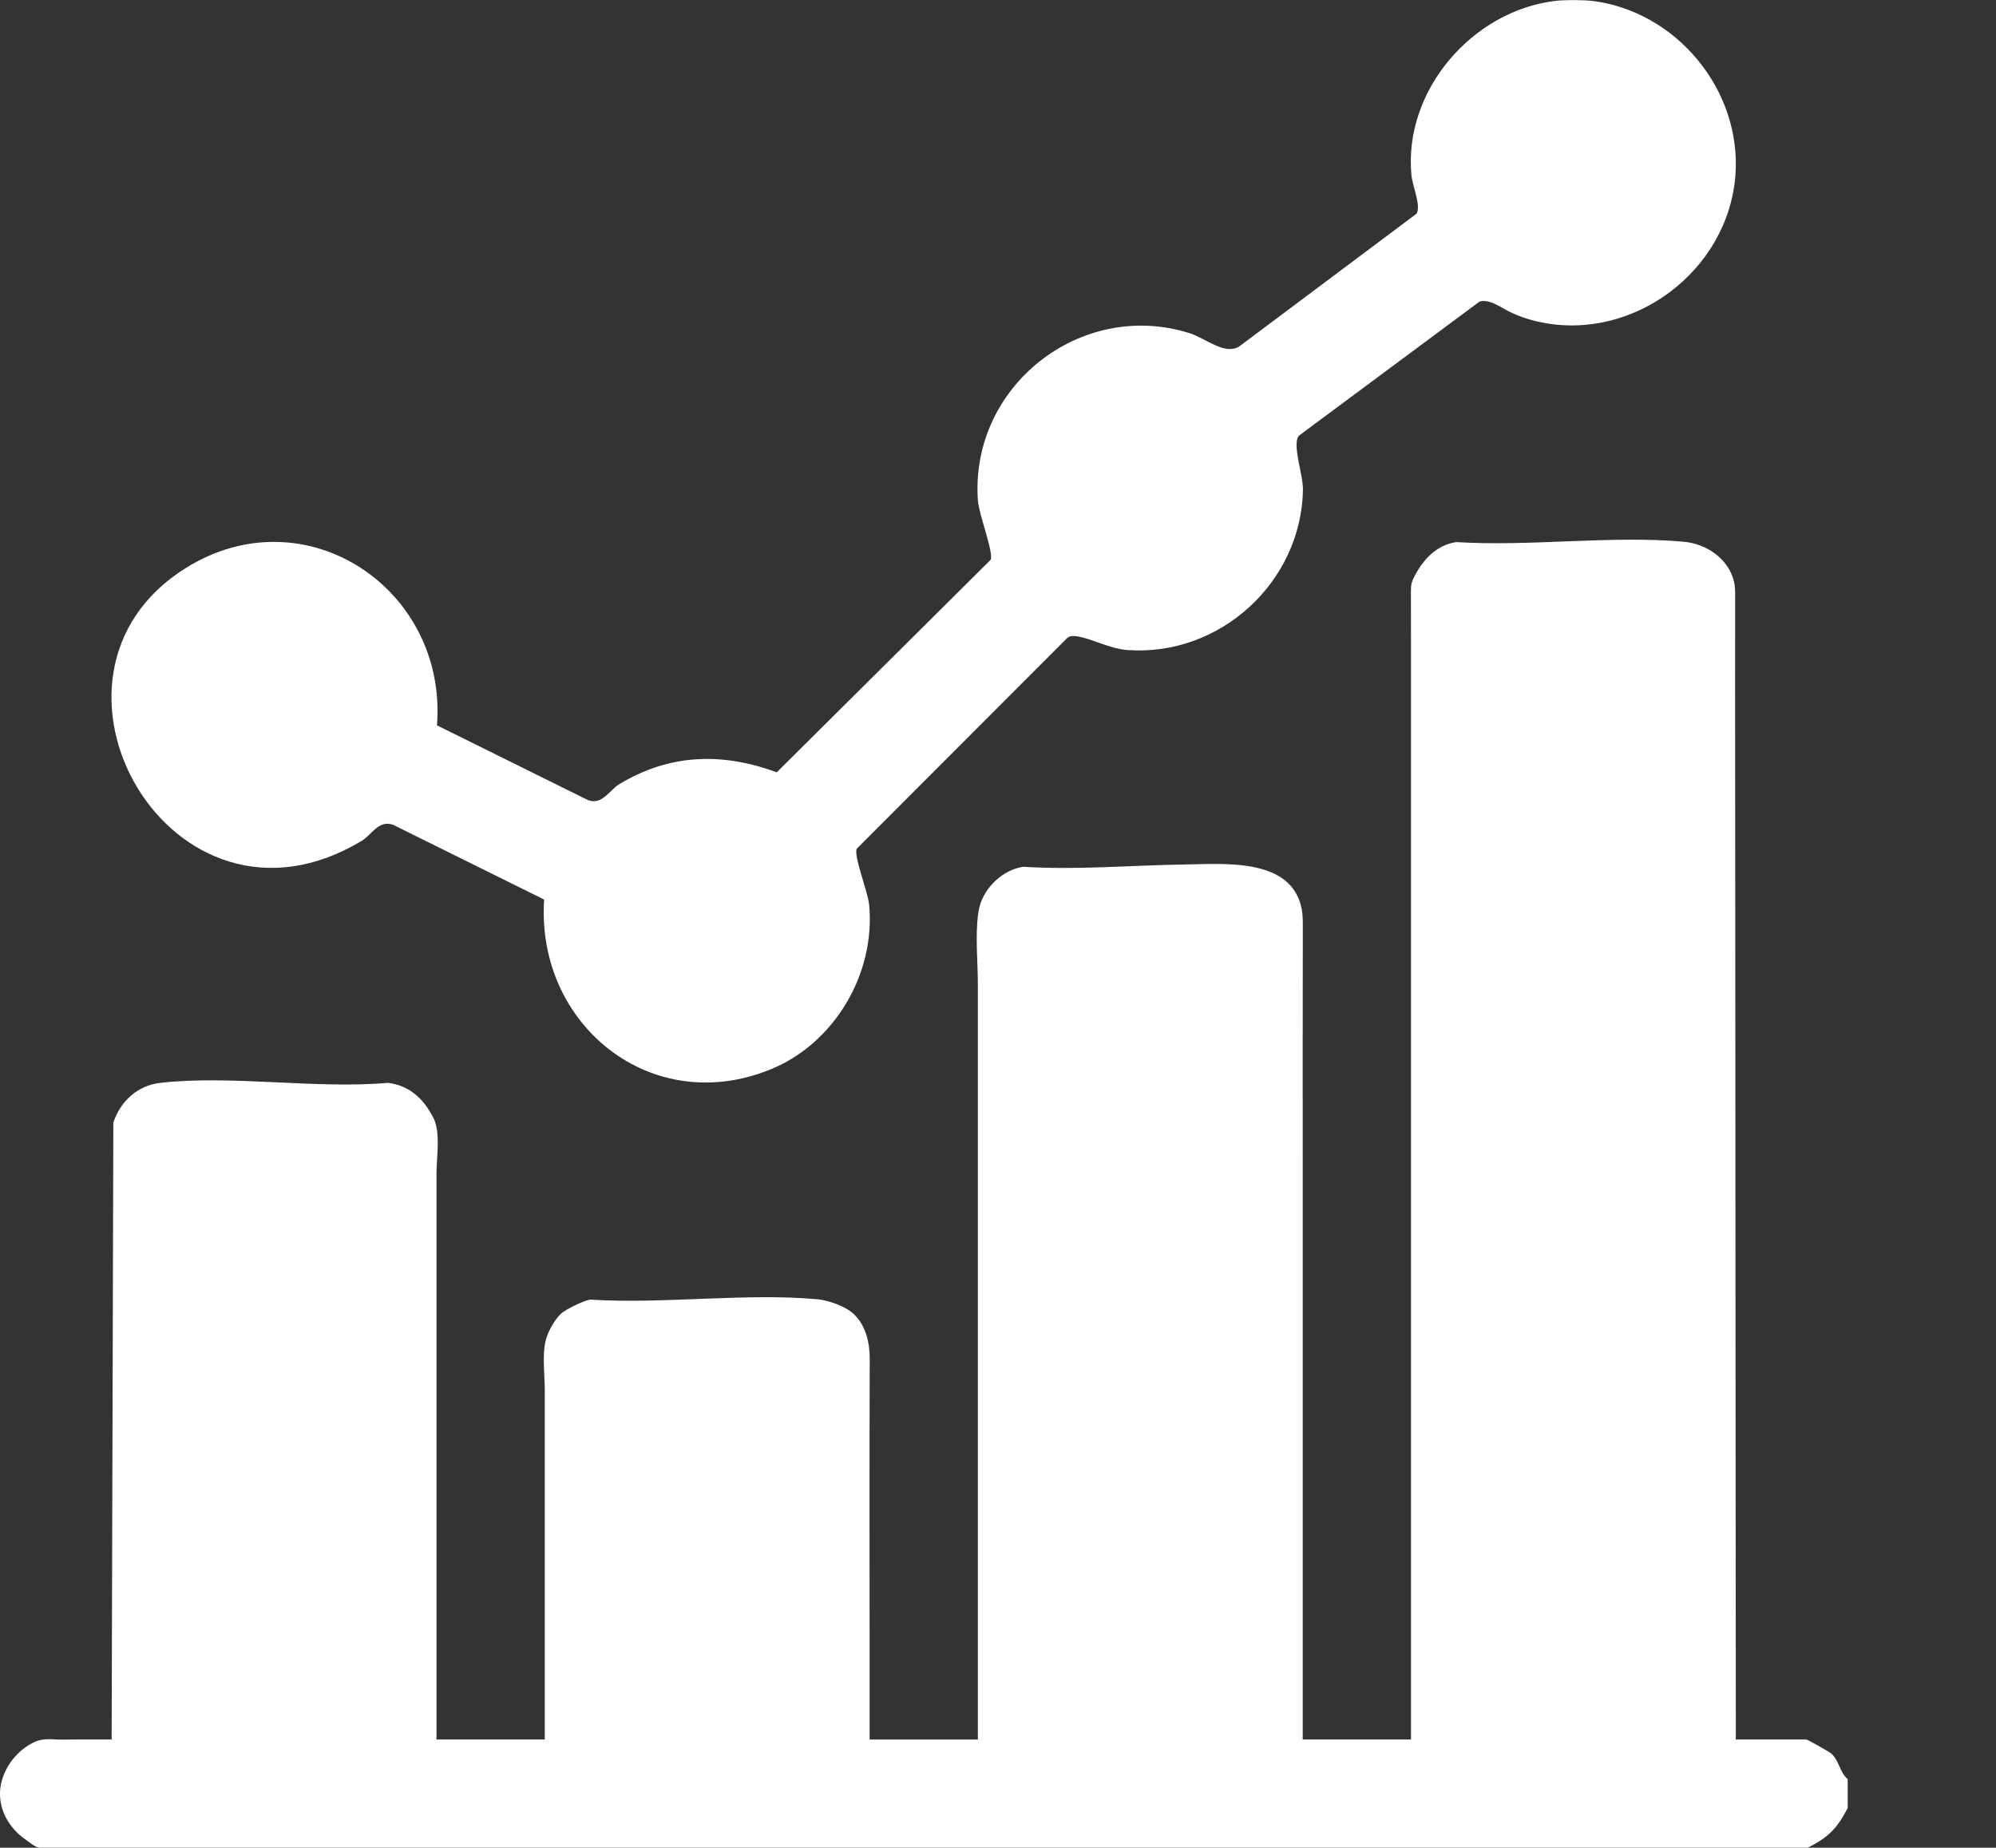 <svg width="553" height="512" viewBox="0 0 553 512" fill="none" xmlns="http://www.w3.org/2000/svg">
<rect x="0" y="0" width="553" height="512" fill="#333333" stroke="none"/>
<g clip-path="url(#clip0_396_34)">
<path d="M0.552 493.24C1.782 488.96 4.952 485.11 8.832 483.07C9.582 482.68 10.362 482.34 11.182 482.16C13.272 481.69 15.502 482.1 17.622 482.05C19.572 482 21.532 482.01 23.482 482.01H30.932L31.402 311.05C33.362 305.18 38.062 300.79 44.402 300.06C63.892 297.82 87.512 301.81 107.462 300.06C112.712 300.66 116.522 303.7 119.122 308.06C119.682 308.99 120.242 309.94 120.572 310.97C121.932 315.18 120.932 320.86 120.932 325.37V482.01H150.932V429.92C150.932 419.99 150.932 410.06 150.932 400.13C150.932 395.16 150.932 390.2 150.932 385.23C150.932 380.83 150.152 375.62 151.212 371.33C151.772 369.07 153.662 365.65 155.402 364.04C156.702 362.83 161.702 360.4 163.482 360.12C183.772 361.41 206.492 358.22 226.472 360.02C229.492 360.29 234.212 361.96 236.452 364.04C239.922 367.27 240.982 372.12 240.962 376.64C240.862 402.75 240.922 428.85 240.922 454.96V482.02H270.922V272.89C270.922 266.51 270.162 259.49 271.002 253.21C271.092 252.53 271.222 251.85 271.402 251.18C272.842 245.78 277.872 241.04 283.472 240.18C298.482 241.13 313.522 239.75 328.542 239.54C339.282 239.39 357.962 237.64 360.652 251.96C360.962 253.6 360.952 255.27 360.952 256.93C360.902 277.85 360.922 298.77 360.922 319.69V482.01H390.922V197.62C390.922 186.45 390.932 175.28 390.902 164.11C390.902 163.24 390.902 162.37 391.112 161.53C391.312 160.77 391.682 160.07 392.052 159.38C394.482 154.83 398.082 151.03 403.472 150.21C423.762 151.5 446.482 148.31 466.462 150.11C472.732 150.67 478.852 154.74 480.412 161.15C480.732 162.47 480.732 163.85 480.732 165.2C480.682 181.62 480.732 198.04 480.732 214.46C480.742 233.23 480.762 252.01 480.772 270.78C480.782 292.07 480.802 313.36 480.812 334.65C480.822 355.32 480.842 376 480.852 396.67C480.862 413.6 480.872 430.52 480.892 447.45C480.892 457.5 480.902 467.55 480.912 477.6C480.912 479.07 480.912 480.54 480.912 482.01H500.412C500.812 482.01 506.832 485.42 507.442 485.98C509.592 487.98 509.712 491.14 511.912 493V501C508.932 506.72 506.642 509.02 500.912 511.99H10.922C9.892 511.99 7.912 510.31 7.062 509.72C2.782 506.76 -0.148 501.99 0.002 496.69C0.032 495.52 0.222 494.36 0.552 493.23" fill="white"/>
<path d="M440.921 0.221C464.431 3.031 482.581 24.951 480.801 48.581C478.801 75.081 452.391 94.921 426.341 89.181C423.371 88.531 420.531 87.551 417.821 86.181C415.641 85.071 412.501 82.751 409.891 83.581L359.931 120.681C357.821 122.811 361.061 131.531 360.991 135.681C360.561 161.271 338.051 181.951 312.421 180.131C307.291 179.771 302.041 176.721 298.161 176.301C297.021 176.181 296.221 176.161 295.381 177.081L237.381 235.161C236.401 237.081 240.451 247.021 240.801 250.731C242.611 269.771 231.211 289.051 213.601 296.281C180.451 309.891 148.441 283.921 150.761 249.271L108.911 228.551C104.941 227.101 102.981 231.321 100.251 232.971C47.521 264.781 3.401 187.231 51.581 157.331C84.741 136.751 124.011 163.291 121.061 200.991L162.911 221.711C166.881 223.161 168.841 218.941 171.571 217.291C185.561 208.851 200.071 208.441 215.211 214.001L274.451 155.131C275.391 153.271 271.201 142.571 270.931 138.671C268.691 107.131 299.291 82.951 329.361 92.251C334.201 93.751 339.091 98.441 343.271 96.051L392.461 59.211C393.791 57.101 391.321 51.441 391.051 48.611C388.771 25.161 407.861 2.991 430.931 0.241C433.401 -0.049 438.461 -0.049 440.931 0.241" fill="white"/>
</g>
<defs>
<clipPath id="clip0_396_34">
<rect width="552.15" height="512" fill="white"/>
</clipPath>
</defs>
</svg>
